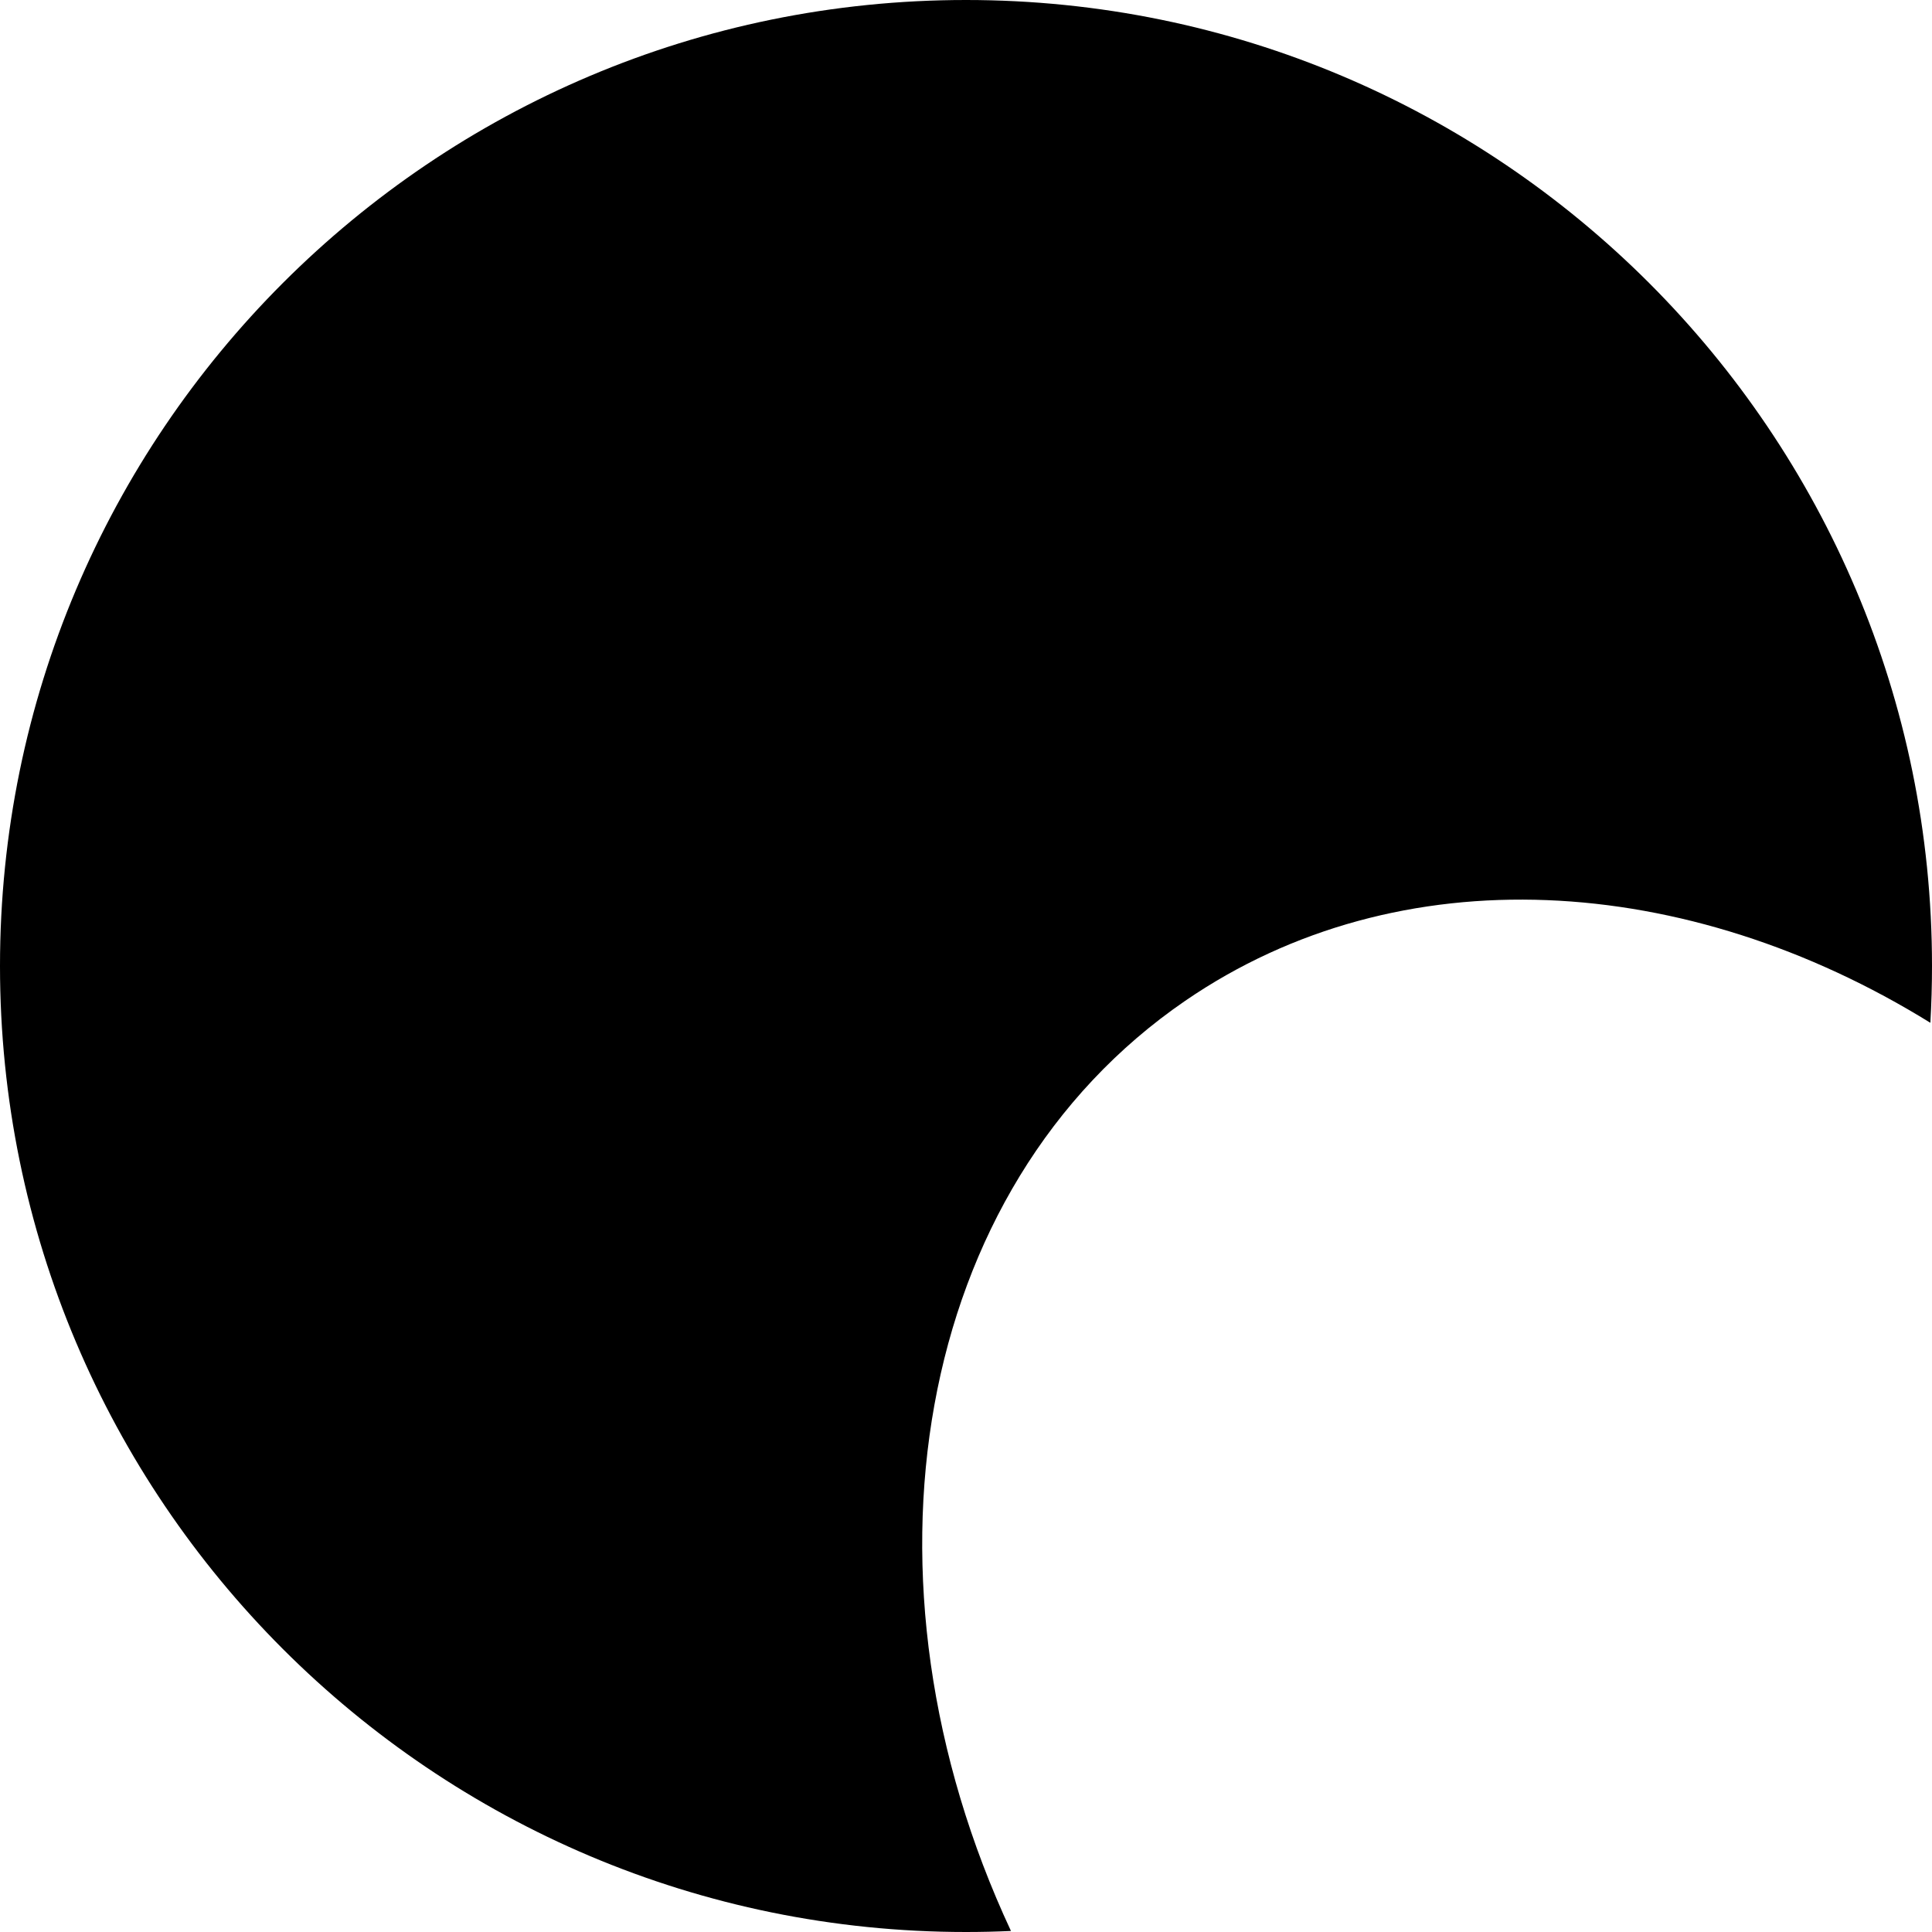 <svg xmlns="http://www.w3.org/2000/svg" viewBox="0 0 73.00 73.00" data-guides="{&quot;vertical&quot;:[],&quot;horizontal&quot;:[]}"><defs><linearGradient id="tSvgGradient35f6bcd1bb" x1="-27.703" x2="-85.664" y1="14.311" y2="58.69" gradientUnits="userSpaceOnUse" gradientTransform=""><stop offset="0.000" stop-color="hsl(215.1,100%,33.53%)" stop-opacity="1.000" transform="translate(-4760, -749)"/><stop offset="1.000" stop-color="hsl(191.304,100%,50%)" stop-opacity="1.000" transform="translate(-4760, -749)"/></linearGradient><linearGradient id="tSvgGradient1821e1ad77d" x1="65.481" x2="7.519" y1="14.311" y2="58.689" gradientUnits="userSpaceOnUse" gradientTransform=""><stop offset="0.000" stop-color="hsl(215.1,100%,33.53%)" stop-opacity="1.000" transform="translate(-4760, -749)"/><stop offset="1.000" stop-color="hsl(191.304,100%,50%)" stop-opacity="1.000" transform="translate(-4760, -749)"/></linearGradient></defs><path fill="url(#tSvgGradient1821e1ad77d)" stroke="#ffffff" fill-opacity="1" stroke-width="0" stroke-opacity="1" id="tSvgb123092e46" title="Path 6" d="M36.5 0C56.658 0 73 16.342 73 36.5C73 37.221 72.979 37.936 72.938 38.646C63.747 32.957 52.891 32.252 44.78 37.817C34.476 44.886 32.018 59.726 38.199 72.961C37.636 72.987 37.069 73 36.5 73C16.342 73 0 56.658 0 36.5C0 16.342 16.342 0 36.5 0Z"/></svg>
